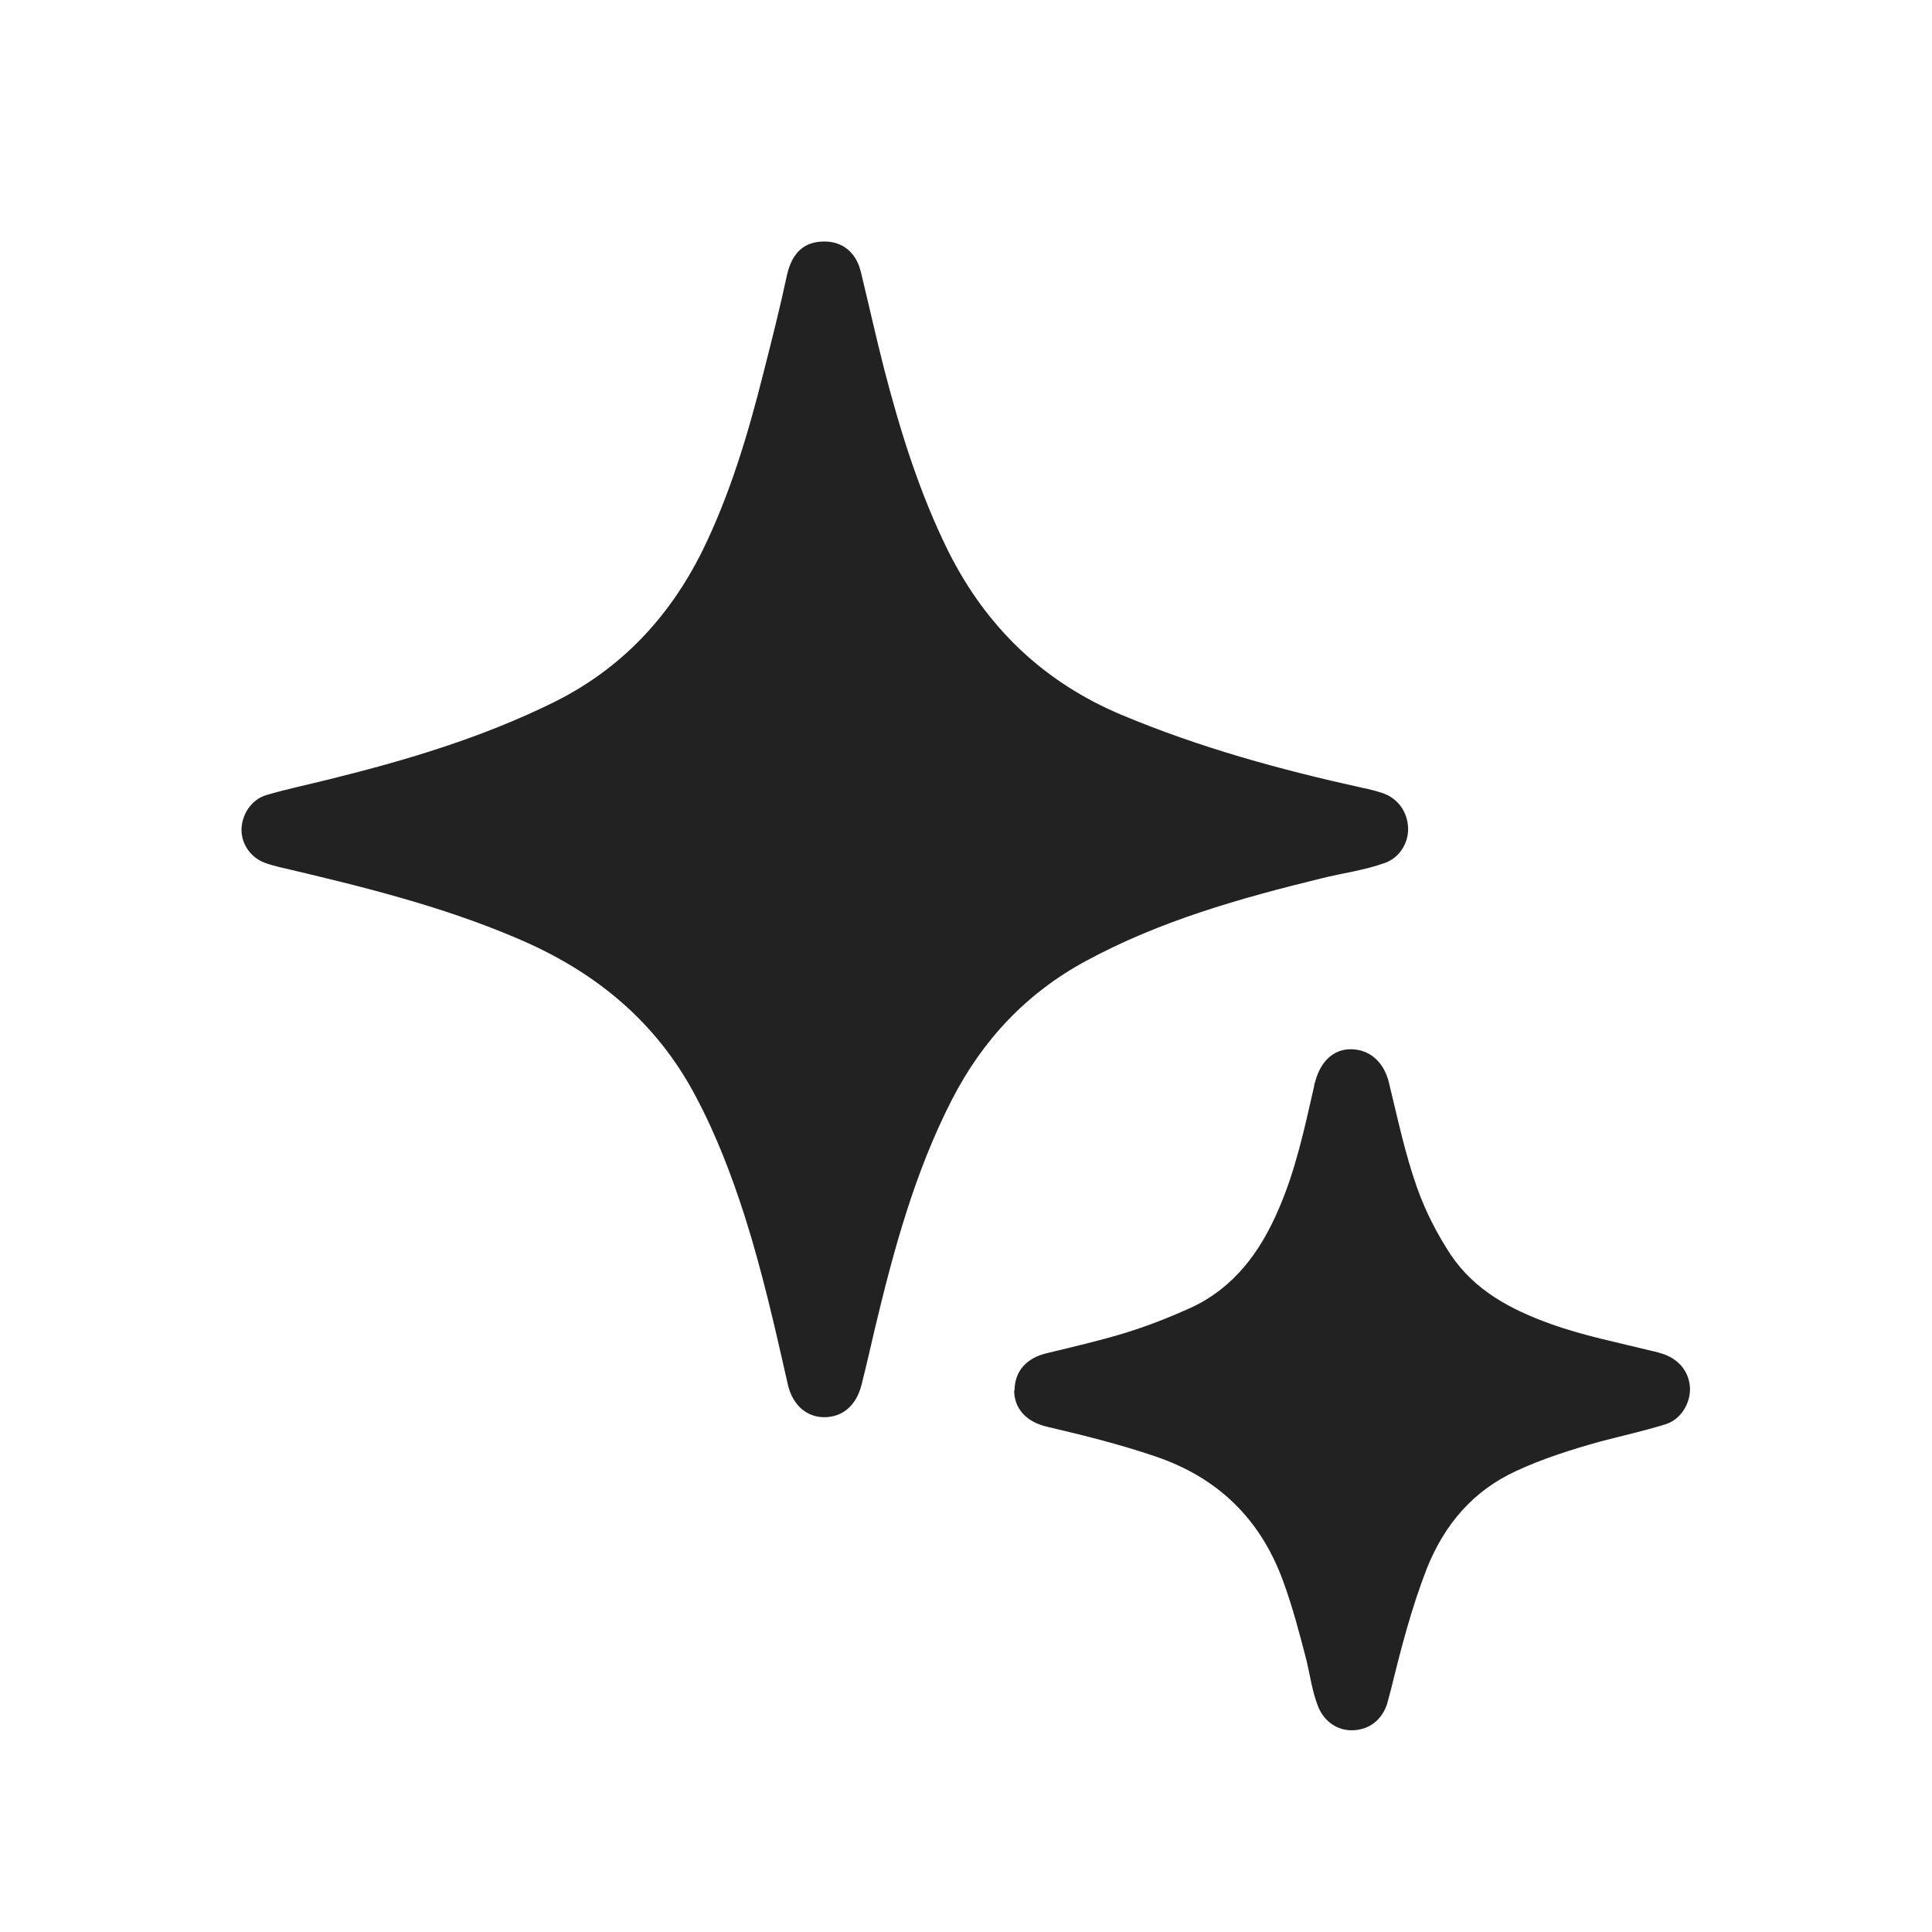 <svg width="24" height="24" viewBox="0 0 24 24" fill="none" xmlns="http://www.w3.org/2000/svg">
<path d="M10.24 3C10.464 3 10.633 3.132 10.693 3.374C10.791 3.776 10.879 4.177 10.982 4.579C11.184 5.36 11.424 6.13 11.784 6.856C12.254 7.791 12.963 8.474 13.934 8.881C14.905 9.288 15.909 9.563 16.93 9.788C17.017 9.805 17.099 9.827 17.181 9.854C17.366 9.92 17.486 10.085 17.492 10.289C17.497 10.47 17.388 10.652 17.208 10.718C16.951 10.812 16.679 10.845 16.417 10.911C15.407 11.158 14.409 11.439 13.487 11.939C12.756 12.335 12.21 12.913 11.828 13.655C11.364 14.558 11.102 15.526 10.868 16.505C10.813 16.742 10.759 16.978 10.699 17.215C10.633 17.462 10.464 17.605 10.24 17.605C10.022 17.605 9.848 17.457 9.788 17.204C9.629 16.5 9.471 15.801 9.253 15.113C9.089 14.602 8.898 14.101 8.647 13.628C8.151 12.682 7.381 12.06 6.416 11.653C5.461 11.246 4.462 11.004 3.458 10.768C3.415 10.757 3.366 10.745 3.322 10.729C3.131 10.674 3 10.498 3 10.311C3 10.124 3.12 9.931 3.311 9.876C3.573 9.799 3.84 9.744 4.102 9.678C5.057 9.442 5.995 9.161 6.885 8.721C7.714 8.309 8.314 7.67 8.724 6.845C9.067 6.147 9.291 5.398 9.482 4.639C9.586 4.232 9.689 3.825 9.777 3.413C9.842 3.132 9.995 3 10.24 3Z" fill="#222222"/>
<path d="M12.603 17.275C12.603 17.039 12.745 16.868 13.012 16.808C13.329 16.731 13.64 16.659 13.951 16.566C14.245 16.477 14.524 16.367 14.802 16.241C15.331 15.993 15.653 15.553 15.877 15.036C16.095 14.541 16.204 14.019 16.324 13.496C16.324 13.479 16.329 13.463 16.335 13.447C16.4 13.188 16.564 13.034 16.777 13.034C17.006 13.034 17.186 13.182 17.252 13.441C17.361 13.887 17.453 14.332 17.606 14.761C17.71 15.053 17.852 15.328 18.021 15.586C18.321 16.032 18.768 16.268 19.259 16.445C19.669 16.593 20.094 16.676 20.514 16.78C20.569 16.791 20.623 16.808 20.673 16.824C20.869 16.896 20.989 17.055 20.994 17.253C20.994 17.44 20.88 17.633 20.689 17.693C20.422 17.776 20.149 17.836 19.876 17.908C19.521 18.007 19.172 18.117 18.839 18.271C18.299 18.518 17.945 18.936 17.726 19.481C17.535 19.971 17.404 20.477 17.279 20.988C17.262 21.049 17.246 21.109 17.23 21.17C17.164 21.368 17.006 21.489 16.804 21.494C16.619 21.5 16.45 21.39 16.373 21.197C16.302 21.016 16.275 20.818 16.231 20.631C16.144 20.295 16.057 19.96 15.937 19.635C15.653 18.86 15.118 18.348 14.343 18.089C13.907 17.941 13.465 17.831 13.018 17.726C12.745 17.666 12.598 17.495 12.598 17.27L12.603 17.275Z" fill="#222222"/>
</svg>

